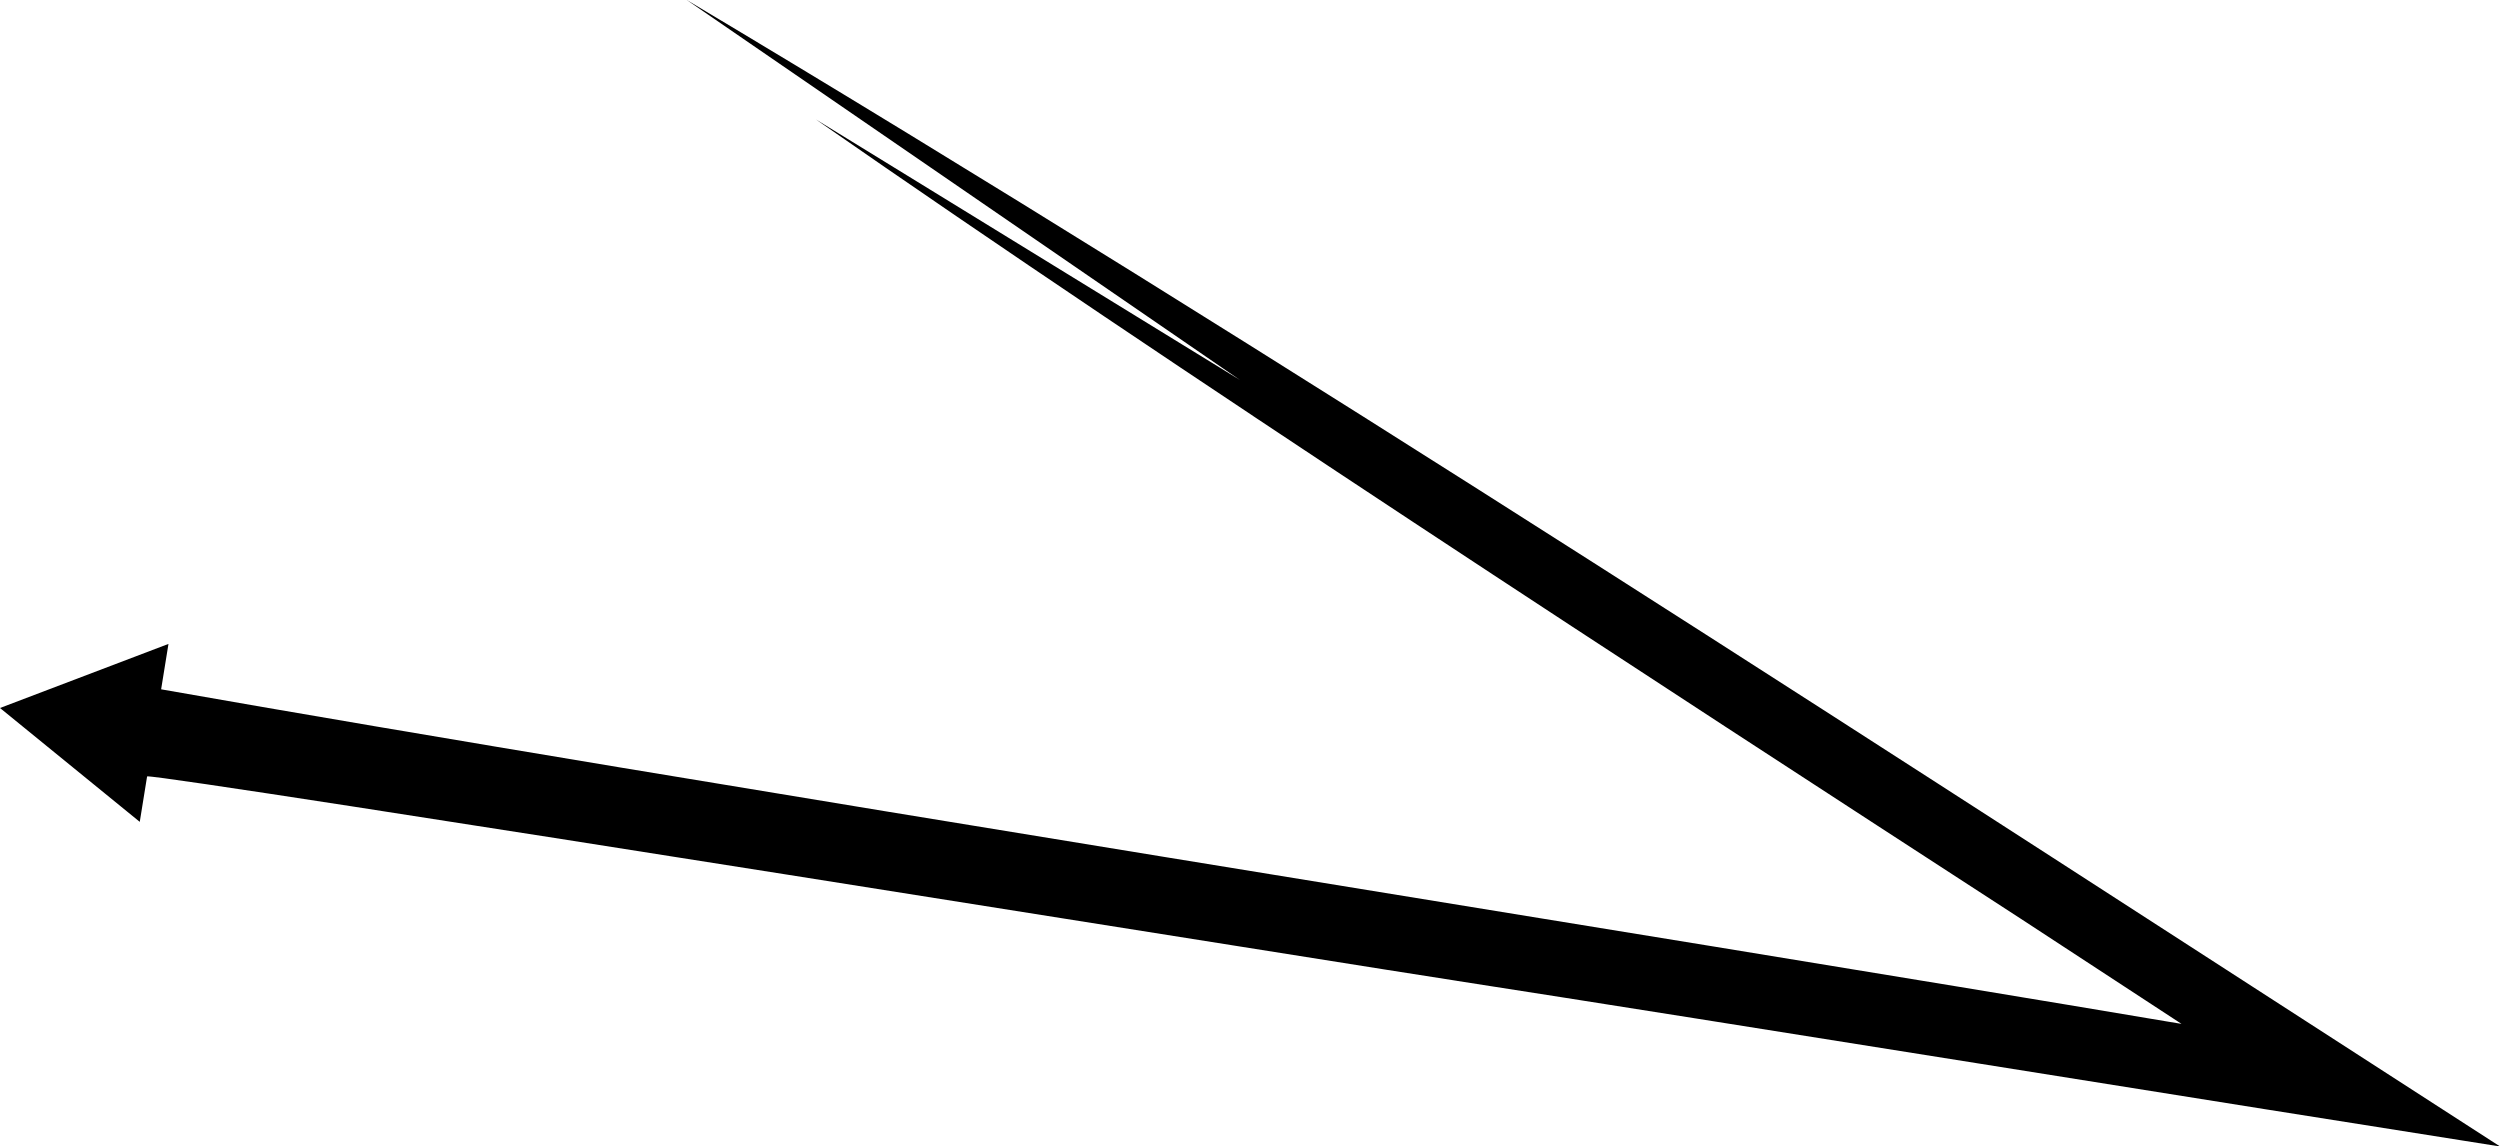 <?xml version="1.0" encoding="UTF-8"?>
<svg id="Layer_2" data-name="Layer 2" xmlns="http://www.w3.org/2000/svg" viewBox="0 0 1076.46 493.65">
  <defs>
    <style>
      .cls-1 {
        stroke-width: 0px;
      }
    </style>
  </defs>
  <g id="Layer_1-2" data-name="Layer 1">
    <path class="cls-1" d="M627.39,422.35c111.27,17.27,339.4,54.06,447.87,71.11,0,0,.69.11.69.11.11,0,.73.18.42,0-.82-.52-2.76-1.79-3.59-2.31C826.89,332.72,546.64,149.64,295.72,0c61.13,42,178.39,122.54,238.23,163.65-50.1-30.79-133.18-81.84-182.69-112.26,155.67,108.31,358.88,240.38,518.91,344.24,0,0,65.55,42.88,65.55,42.88l2.02,1.32,1.01.66.5.33c.13.07-.14,0-.19,0l-.31-.05-4.95-.82c-217.82-36.76-643.5-104.16-864.42-143.14l3.16-19.55L0,304.85l60.18,49.03,3.16-19.58c6.95-1.03,541.16,84.68,564.05,88.04Z"/>
  </g>
</svg>